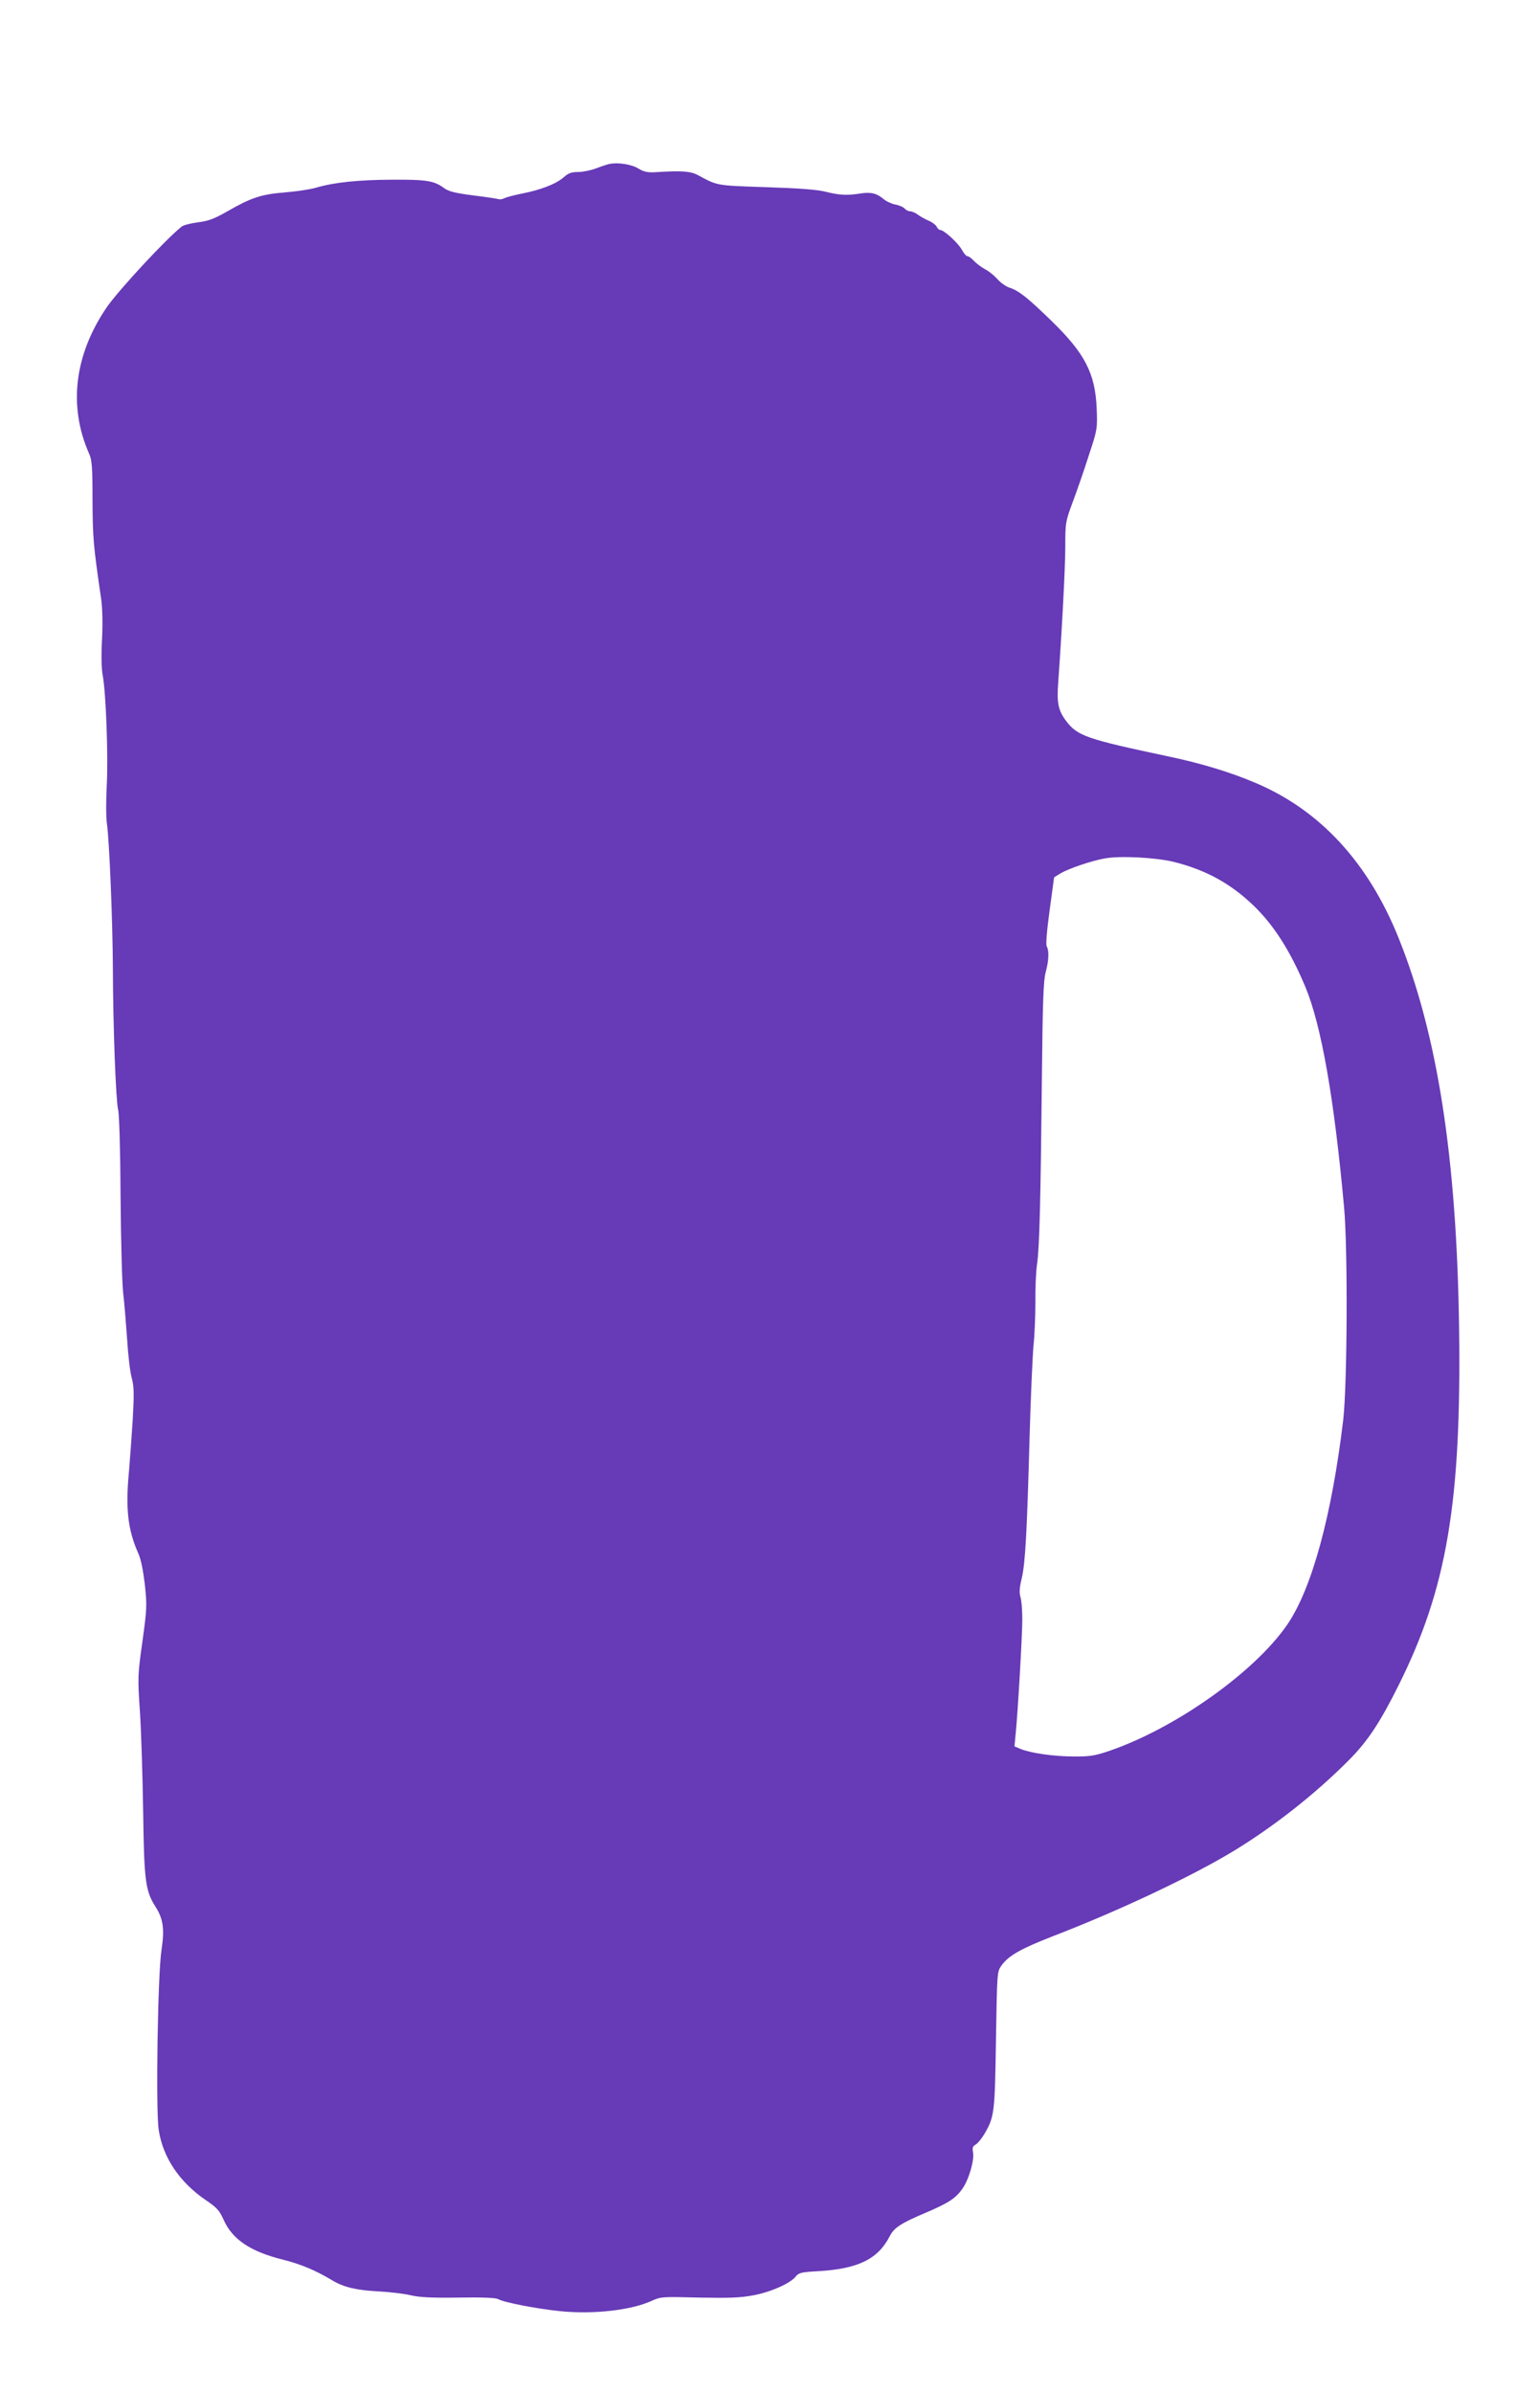 <?xml version="1.0" standalone="no"?>
<!DOCTYPE svg PUBLIC "-//W3C//DTD SVG 20010904//EN"
 "http://www.w3.org/TR/2001/REC-SVG-20010904/DTD/svg10.dtd">
<svg version="1.0" xmlns="http://www.w3.org/2000/svg"
 width="824pt" height="1280pt" viewBox="0 0 824 1280"
 preserveAspectRatio="xMidYMid meet">
<g transform="translate(0,1280) scale(0.1,-0.1)"
fill="#673ab7" stroke="none">
<path d="M3260 11923 c-13 -3 -46 -14 -72 -24 -27 -10 -69 -19 -95 -19 -36 0
-52 -6 -78 -29 -40 -35 -123 -67 -221 -86 -40 -8 -82 -19 -93 -24 -11 -6 -26
-9 -33 -6 -7 2 -69 12 -137 20 -98 13 -130 21 -155 39 -52 39 -92 46 -278 45
-181 -1 -309 -14 -408 -43 -30 -9 -104 -20 -165 -25 -127 -10 -181 -28 -308
-101 -72 -41 -102 -52 -158 -59 -38 -5 -78 -15 -87 -23 -81 -63 -339 -341
-402 -433 -173 -255 -205 -529 -93 -782 15 -32 18 -72 18 -248 1 -200 4 -240
46 -527 7 -48 9 -129 5 -215 -5 -85 -3 -159 3 -192 18 -89 31 -445 22 -596 -4
-79 -4 -166 1 -200 13 -87 31 -525 32 -780 1 -312 16 -703 28 -750 6 -23 12
-219 13 -465 2 -234 8 -465 14 -515 6 -49 15 -160 21 -245 5 -85 16 -180 25
-210 12 -46 13 -83 5 -225 -6 -93 -15 -217 -20 -275 -19 -200 -6 -312 50 -438
14 -30 26 -91 35 -167 12 -114 11 -130 -13 -304 -25 -180 -26 -189 -13 -380 7
-108 14 -347 17 -531 5 -368 12 -422 65 -506 43 -67 50 -121 33 -234 -20 -128
-31 -853 -15 -960 22 -148 111 -280 251 -376 61 -41 74 -56 97 -107 47 -105
145 -170 320 -213 94 -24 169 -55 261 -110 61 -37 131 -53 250 -59 56 -3 132
-12 167 -20 49 -12 114 -15 258 -13 130 2 198 -1 212 -8 31 -18 207 -52 335
-65 177 -17 375 5 486 55 49 23 58 23 255 18 162 -3 221 -1 289 12 93 17 199
64 227 100 17 21 30 24 118 29 215 12 322 64 385 186 23 46 59 70 189 125 127
54 165 79 201 131 35 50 65 155 56 196 -4 22 -1 31 14 39 11 6 31 31 46 55 55
94 57 112 63 505 6 361 6 365 29 397 38 54 104 91 279 159 353 136 740 319
963 454 214 130 436 304 616 485 101 101 168 202 268 403 258 517 336 978 323
1912 -13 909 -115 1564 -323 2082 -162 404 -420 684 -764 830 -133 57 -293
106 -471 143 -434 92 -483 109 -543 187 -44 58 -52 98 -44 206 20 279 38 616
38 730 0 126 1 132 39 235 22 58 61 170 86 249 47 142 47 144 43 253 -8 189
-63 295 -243 470 -129 125 -172 159 -222 176 -20 6 -49 27 -66 46 -17 19 -46
43 -66 53 -20 11 -47 31 -60 45 -13 14 -28 25 -35 25 -6 0 -20 16 -30 35 -19
35 -95 105 -115 105 -6 0 -15 8 -20 19 -6 10 -25 24 -43 31 -18 8 -44 22 -57
32 -13 10 -32 18 -41 18 -10 0 -23 7 -30 15 -7 8 -28 17 -49 21 -20 4 -49 17
-64 30 -37 31 -68 38 -125 29 -70 -11 -110 -9 -182 9 -46 12 -139 19 -320 25
-269 9 -259 7 -365 64 -40 22 -88 25 -231 16 -38 -2 -59 2 -87 19 -36 23 -111
35 -157 25z m3018 -3732 c173 -43 305 -115 429 -234 108 -104 196 -241 277
-434 86 -205 155 -599 208 -1183 20 -227 17 -944 -5 -1135 -61 -510 -167 -899
-298 -1092 -174 -255 -603 -559 -959 -679 -72 -24 -100 -29 -185 -28 -107 0
-229 18 -284 40 l-33 14 6 62 c12 115 36 532 36 618 0 47 -4 100 -10 119 -7
24 -5 51 7 100 19 80 28 245 42 756 6 215 16 435 21 490 6 55 10 159 10 230
-1 72 3 164 9 205 13 88 19 334 26 1010 4 394 8 506 20 550 17 63 19 114 6
138 -6 11 0 81 15 192 13 96 24 176 24 177 0 1 15 10 33 21 40 25 168 69 239
81 80 15 270 5 366 -18z"/>
</g>
</svg>
